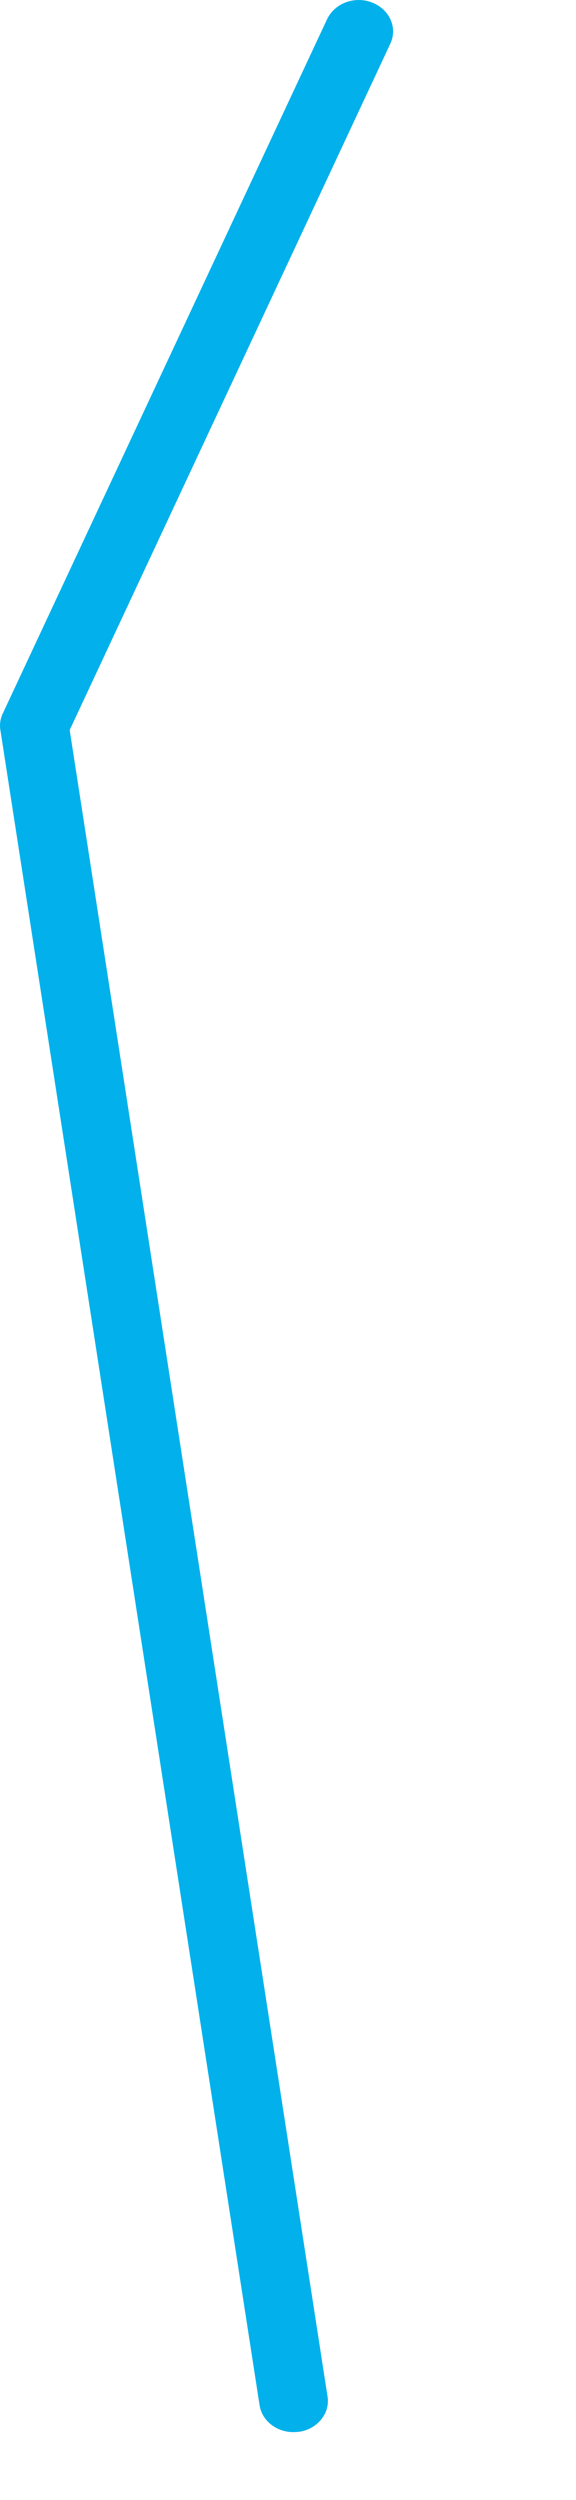 <?xml version="1.0" encoding="utf-8"?>
<svg xmlns="http://www.w3.org/2000/svg" fill="none" height="100%" overflow="visible" preserveAspectRatio="none" style="display: block;" viewBox="0 0 3 13" width="100%">
<g id="Group" style="mix-blend-mode:multiply">
<path d="M1.938 0.013C1.848 -0.022 1.744 0.016 1.704 0.099L0.015 3.709C0.002 3.736 -0.003 3.766 0.002 3.796L1.352 12.507C1.366 12.596 1.456 12.658 1.554 12.645C1.555 12.645 1.556 12.645 1.558 12.645C1.653 12.631 1.72 12.549 1.706 12.462L0.363 3.796L2.033 0.227C2.072 0.144 2.029 0.049 1.938 0.013Z" fill="#02B1EB" id="Vector"/>
</g>
</svg>